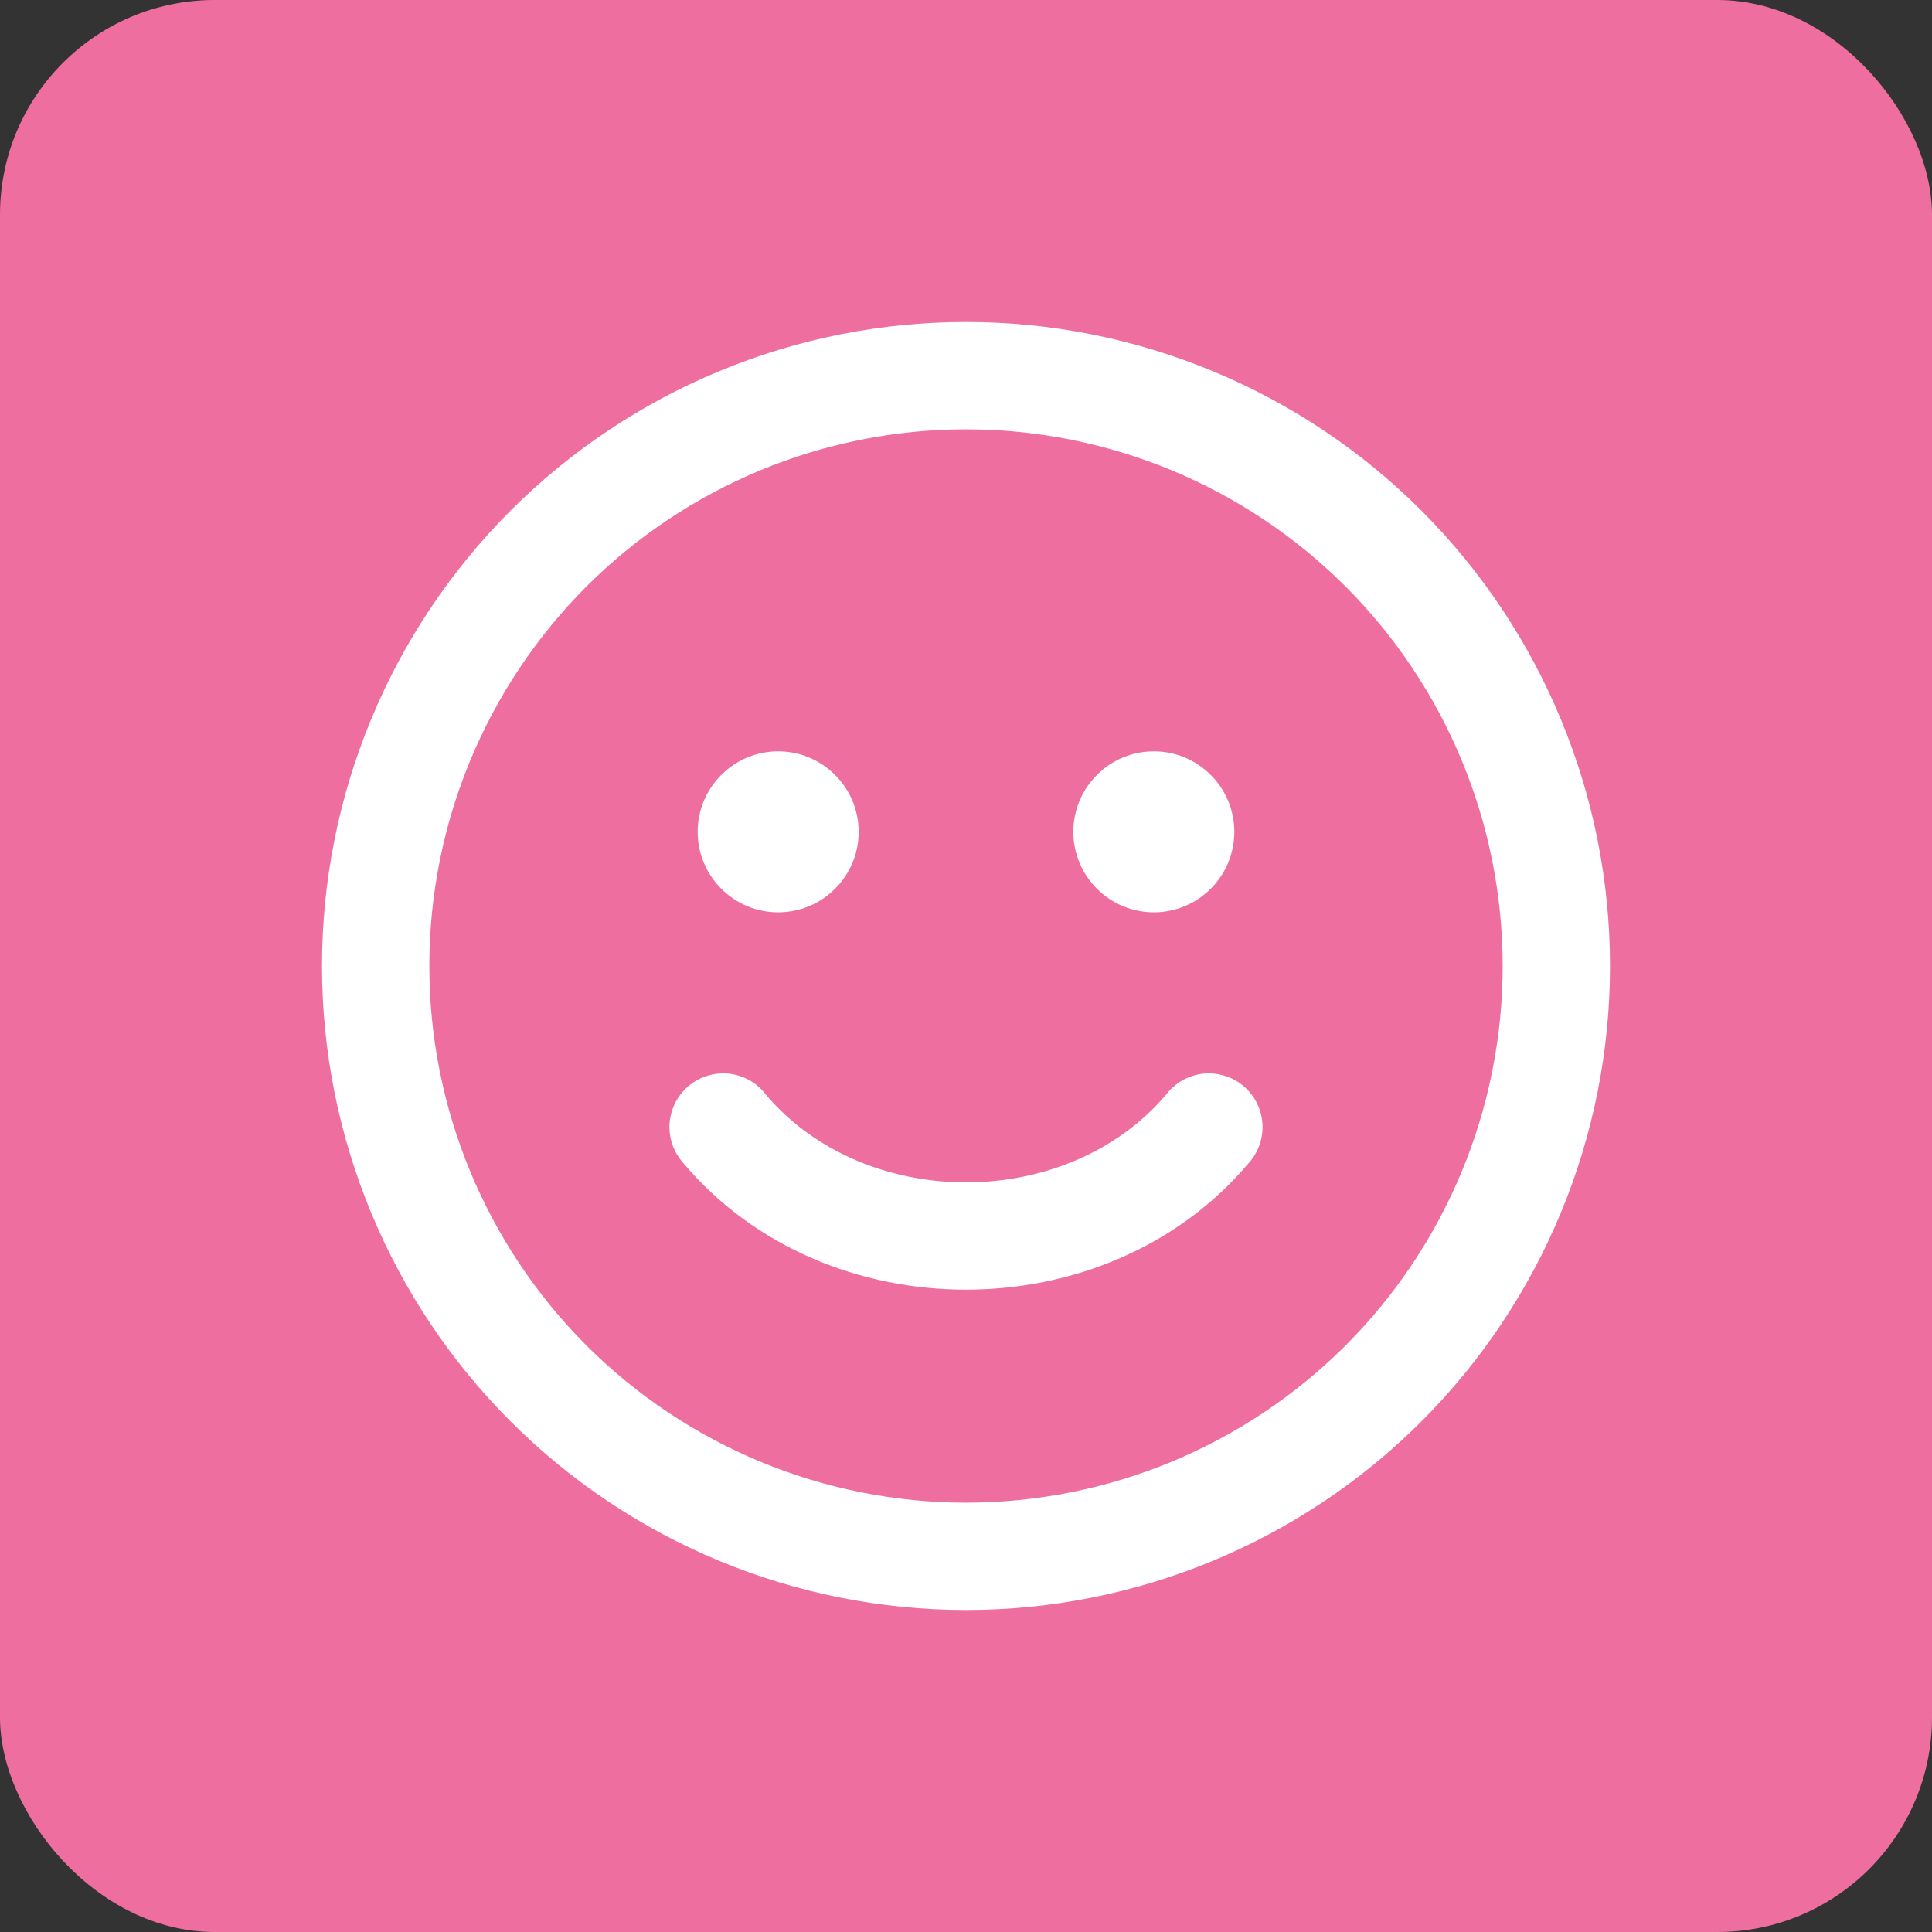 <?xml version="1.0" encoding="UTF-8"?> <svg xmlns="http://www.w3.org/2000/svg" width="18" height="18" viewBox="0 0 18 18" fill="none"><rect x="0" y="0" width="18" height="18" fill="#333333" stroke="none"/> <rect width="18" height="18" rx="2" fill="#EE6E9F"></rect> <path d="M15 9C15 8.212 14.845 7.432 14.543 6.704C14.242 5.976 13.8 5.315 13.243 4.757C12.685 4.2 12.024 3.758 11.296 3.457C10.568 3.155 9.788 3 9 3C8.212 3 7.432 3.155 6.704 3.457C5.976 3.758 5.315 4.2 4.757 4.757C4.2 5.315 3.758 5.976 3.457 6.704C3.155 7.432 3 8.212 3 9C3 10.591 3.632 12.117 4.757 13.243C5.883 14.368 7.409 15 9 15C10.591 15 12.117 14.368 13.243 13.243C14.368 12.117 15 10.591 15 9ZM4 9C4 7.674 4.527 6.402 5.464 5.464C6.402 4.527 7.674 4 9 4C10.326 4 11.598 4.527 12.536 5.464C13.473 6.402 14 7.674 14 9C14 10.326 13.473 11.598 12.536 12.536C11.598 13.473 10.326 14 9 14C7.674 14 6.402 13.473 5.464 12.536C4.527 11.598 4 10.326 4 9ZM8 7.75C8 7.848 7.981 7.946 7.943 8.037C7.905 8.128 7.85 8.211 7.78 8.28C7.711 8.35 7.628 8.405 7.537 8.443C7.446 8.481 7.348 8.5 7.25 8.5C7.152 8.5 7.054 8.481 6.963 8.443C6.872 8.405 6.789 8.35 6.72 8.28C6.65 8.211 6.595 8.128 6.557 8.037C6.519 7.946 6.5 7.848 6.5 7.75C6.5 7.551 6.579 7.36 6.72 7.22C6.86 7.079 7.051 7 7.25 7C7.449 7 7.64 7.079 7.78 7.22C7.921 7.36 8 7.551 8 7.75ZM11.5 7.75C11.5 7.949 11.421 8.14 11.28 8.28C11.14 8.421 10.949 8.5 10.75 8.5C10.551 8.5 10.36 8.421 10.22 8.28C10.079 8.14 10 7.949 10 7.75C10 7.551 10.079 7.36 10.22 7.22C10.36 7.079 10.551 7 10.75 7C10.949 7 11.14 7.079 11.28 7.22C11.421 7.36 11.5 7.551 11.5 7.75Z" fill="white"></path> <path d="M10.868 10.194C9.942 11.29 8.057 11.29 7.132 10.194C7.091 10.14 7.039 10.096 6.98 10.063C6.921 10.031 6.857 10.01 6.79 10.003C6.723 9.996 6.655 10.003 6.591 10.023C6.526 10.042 6.467 10.075 6.415 10.118C6.364 10.162 6.321 10.215 6.291 10.275C6.261 10.335 6.243 10.401 6.238 10.468C6.234 10.535 6.243 10.602 6.265 10.666C6.288 10.729 6.323 10.788 6.368 10.838C7.692 12.408 10.307 12.408 11.632 10.838C11.678 10.788 11.712 10.729 11.735 10.666C11.757 10.602 11.766 10.535 11.762 10.468C11.757 10.401 11.739 10.335 11.709 10.275C11.679 10.215 11.637 10.162 11.585 10.118C11.534 10.075 11.474 10.042 11.409 10.023C11.345 10.003 11.277 9.996 11.21 10.003C11.144 10.01 11.079 10.031 11.02 10.063C10.961 10.096 10.909 10.14 10.868 10.194Z" fill="white"></path> </svg> 